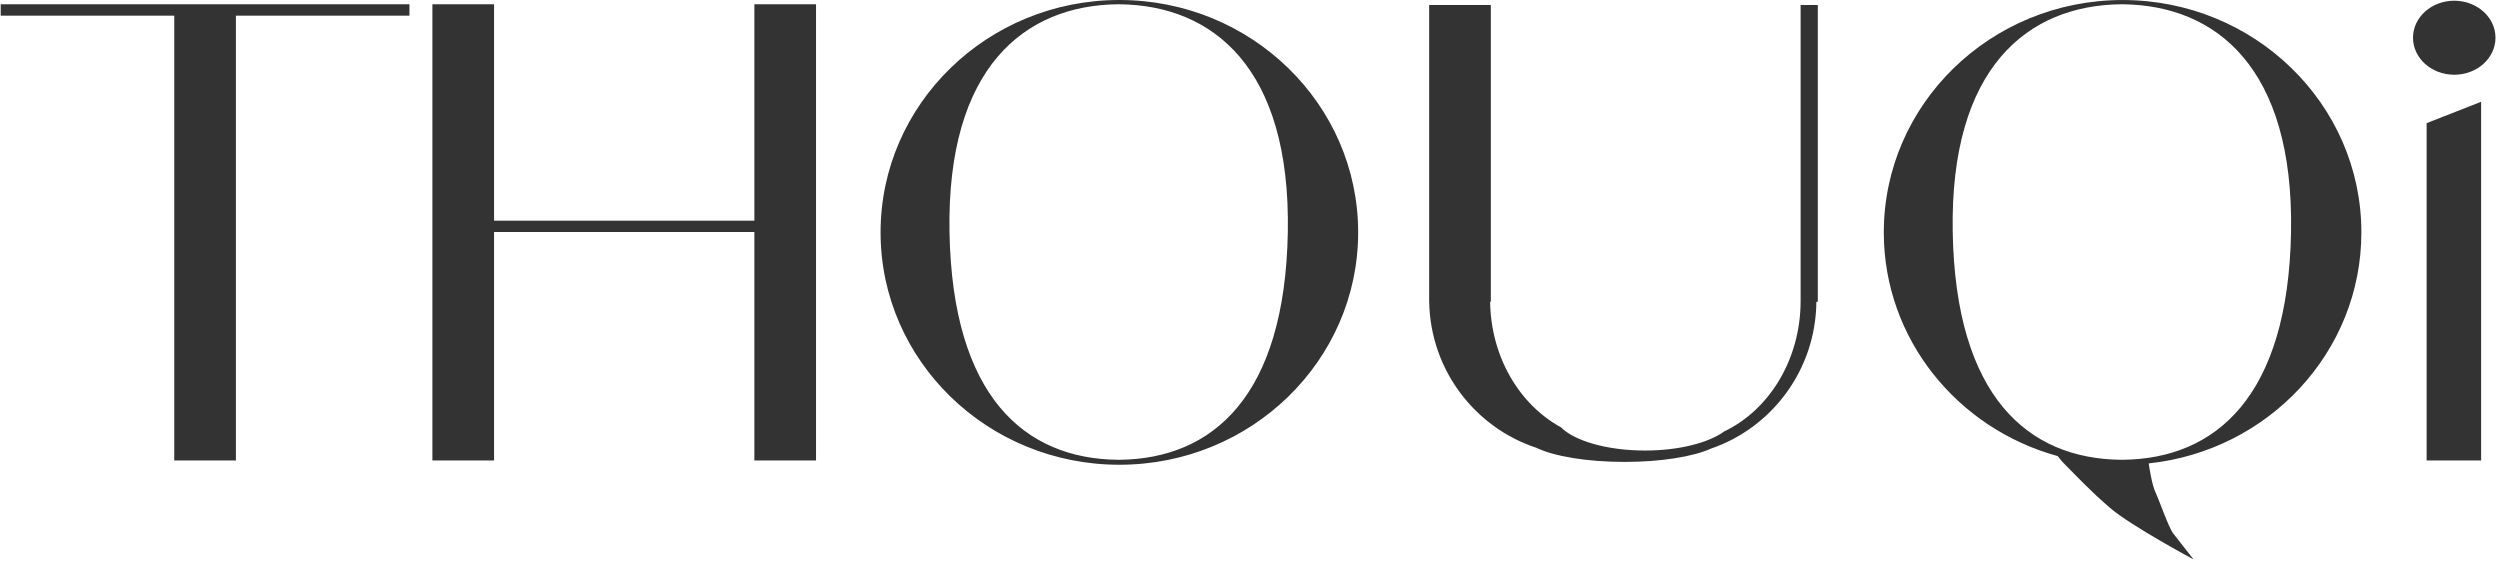 <svg width="186" height="42" viewBox="0 0 186 42" xmlns="http://www.w3.org/2000/svg" xmlns:sketch="http://www.bohemiancoding.com/sketch/ns"><title>thouqi-logo</title><desc>Created with Sketch.</desc><path d="M179.528 2.807c0 1.521 1.374 2.754 3.068 2.754s3.068-1.233 3.068-2.754-1.373-2.754-3.068-2.754c-1.694 0-3.068 1.233-3.068 2.754zm-34.246 14.456c-.216-12.252 5.592-16.874 12.532-16.945h.107c6.939.071 12.748 4.693 12.532 16.945-.216 12.252-5.599 16.874-12.532 16.945h-.107c-6.933-.071-12.316-4.693-12.532-16.945zm-5.128.026c0 7.922 5.474 14.599 12.943 16.645.105.153.289.38.609.698.694.688 1.761 1.853 3.308 3.177s6.189 3.813 6.189 3.813l-1.494-1.906c-.373-.477-1.014-2.383-1.334-3.071-.259-.557-.448-1.736-.511-2.167 8.898-.942 15.823-8.277 15.823-17.187 0-9.549-7.954-17.289-17.766-17.289-9.812 0-17.766 7.741-17.766 17.289zm-33.825-16.918v22.081h.002c.09 5.08 3.411 9.366 7.983 10.866 1.28.625 3.735 1.049 6.554 1.049 2.732 0 5.122-.398 6.432-.991 4.528-1.554 7.794-5.851 7.839-10.923h.107v-22.081h-1.28v22.028c-.005 4.363-2.347 8.104-5.682 9.698-1.165.849-3.368 1.422-5.895 1.422-2.824 0-5.244-.715-6.262-1.733-3.073-1.678-5.206-5.22-5.261-9.335h.052v-22.081h-4.588zm-35.686 16.892c-.216-12.252 5.592-16.874 12.532-16.945h.107c6.939.071 12.748 4.693 12.532 16.945-.216 12.252-5.599 16.874-12.532 16.945h-.107c-6.933-.071-12.315-4.693-12.532-16.945zm-5.128.026c0 9.549 7.954 17.289 17.766 17.289 9.812 0 17.766-7.741 17.766-17.289 0-9.549-7.954-17.289-17.766-17.289-9.812 0-17.766 7.741-17.766 17.289zm-33.345-16.971v33.943h4.588v-16.998h19.367v16.998h4.588v-33.943h-4.588v16.098h-19.367v-16.098h-4.588zm-19.206.847v33.096h4.588v-33.096h12.911v-.847h-30.41v.847h12.911zm167.577 7.996v25.1h4.055v-26.688l-4.055 1.589z" sketch:type="MSShapeGroup" fill="#333"/></svg>